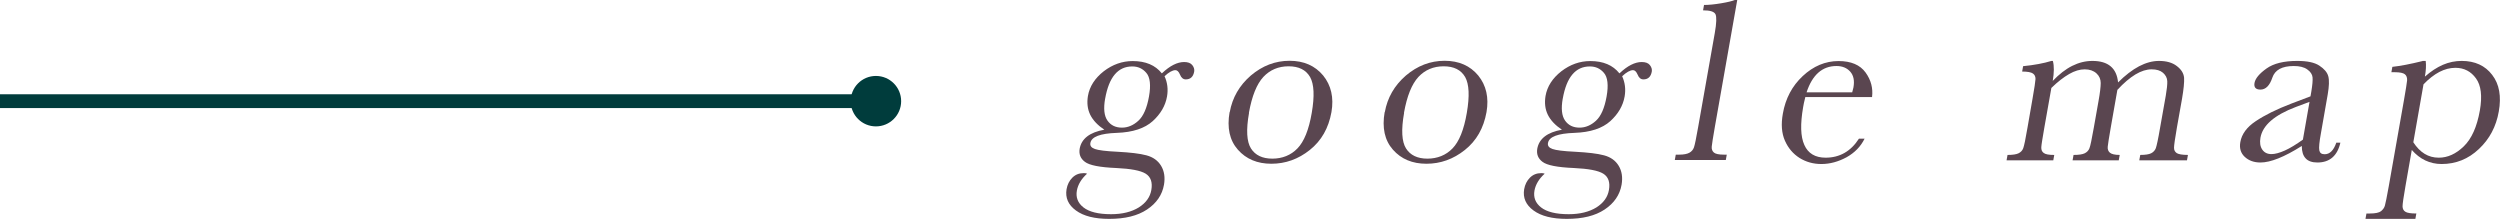 <?xml version="1.0" encoding="UTF-8"?>
<svg id="_レイヤー_2" data-name="レイヤー 2" xmlns="http://www.w3.org/2000/svg" width="181.38" height="15.87" viewBox="0 0 181.38 15.87">
  <defs>
    <style>
      .cls-1 {
        fill: #5a4650;
      }

      .cls-2 {
        fill: none;
        stroke: #003c3c;
        stroke-linejoin: bevel;
      }

      .cls-3 {
        fill: #003c3c;
      }
    </style>
  </defs>
  <g id="design">
    <g>
      <g>
        <line class="cls-2" y1="7.34" x2="63.55" y2="7.34"/>
        <circle class="cls-3" cx="63.55" cy="7.34" r="1.83"/>
      </g>
      <g>
        <path class="cls-1" d="M84.31,5.31c.57-.54,1.11-.81,1.6-.81.27,0,.47.07.59.22.12.15.17.31.14.48-.07.37-.27.56-.61.56-.19,0-.33-.12-.42-.35-.09-.21-.2-.32-.33-.32-.21,0-.48.15-.79.44.21.46.27.95.18,1.47-.12.68-.47,1.27-1.04,1.79-.58.52-1.44.81-2.6.85-1.2.04-1.84.28-1.92.73-.04.21.07.35.33.44.25.09.79.16,1.64.2.92.05,1.62.13,2.1.26.48.13.83.38,1.06.76.23.38.3.84.21,1.37-.13.74-.54,1.34-1.23,1.8s-1.6.68-2.75.68c-1.05,0-1.85-.2-2.41-.61s-.78-.92-.68-1.54c.06-.34.2-.62.42-.84.22-.22.49-.33.83-.33.09,0,.17.01.24.04-.42.38-.66.79-.74,1.22-.09.5.07.91.48,1.23s1.07.49,2,.49c.82,0,1.49-.17,2.01-.49.52-.33.82-.75.91-1.26.1-.56-.04-.96-.41-1.19-.37-.23-1.08-.36-2.13-.41-1.2-.05-1.96-.2-2.28-.45-.32-.24-.44-.55-.38-.94.13-.74.73-1.2,1.79-1.39-.48-.32-.82-.68-1.02-1.08-.2-.41-.25-.86-.17-1.36.12-.7.51-1.3,1.15-1.8.64-.49,1.34-.74,2.1-.74.94,0,1.64.3,2.11.89ZM80.18,7.15c-.13.73-.07,1.26.17,1.6.24.34.59.51,1.05.51.43,0,.83-.17,1.19-.5.37-.34.62-.92.77-1.75.15-.83.08-1.41-.19-1.72-.27-.32-.61-.47-1.02-.47-.52,0-.94.19-1.27.58-.33.39-.56.97-.7,1.76Z"/>
        <path class="cls-1" d="M89.22,8.14c.19-1.06.7-1.94,1.53-2.66.84-.71,1.77-1.07,2.81-1.07s1.85.36,2.44,1.07c.58.72.78,1.6.6,2.65-.21,1.17-.73,2.08-1.57,2.75-.84.67-1.77,1-2.79,1s-1.83-.34-2.43-1.02c-.6-.68-.8-1.59-.6-2.73ZM90.62,8.19c-.22,1.23-.17,2.09.14,2.58.31.49.83.74,1.55.74s1.35-.25,1.82-.74c.48-.49.83-1.35,1.04-2.58.21-1.22.17-2.08-.12-2.6-.3-.52-.82-.78-1.56-.78s-1.35.26-1.83.77c-.48.52-.83,1.38-1.05,2.61Z"/>
        <path class="cls-1" d="M100.47,8.14c.19-1.06.7-1.94,1.53-2.66.84-.71,1.77-1.07,2.81-1.07s1.85.36,2.44,1.07c.58.72.78,1.6.6,2.65-.21,1.17-.73,2.08-1.57,2.75-.84.67-1.77,1-2.79,1s-1.83-.34-2.43-1.02c-.6-.68-.8-1.59-.6-2.73ZM101.87,8.19c-.22,1.23-.17,2.09.14,2.58.31.49.83.74,1.55.74s1.35-.25,1.82-.74c.48-.49.83-1.35,1.04-2.58.21-1.22.17-2.08-.12-2.6-.3-.52-.82-.78-1.56-.78s-1.35.26-1.83.77c-.48.52-.83,1.38-1.05,2.61Z"/>
        <path class="cls-1" d="M117.51,5.31c.57-.54,1.11-.81,1.6-.81.27,0,.47.07.59.22.12.15.17.31.14.48-.07.37-.27.56-.61.56-.19,0-.33-.12-.42-.35-.09-.21-.2-.32-.33-.32-.21,0-.48.15-.79.44.21.46.27.95.18,1.47-.12.68-.47,1.27-1.04,1.79-.58.52-1.44.81-2.6.85-1.2.04-1.84.28-1.92.73-.04.21.07.35.33.44.25.09.79.16,1.64.2.92.05,1.62.13,2.1.26.48.13.83.38,1.06.76.23.38.3.84.21,1.37-.13.74-.54,1.34-1.23,1.8s-1.6.68-2.75.68c-1.05,0-1.85-.2-2.41-.61s-.78-.92-.68-1.54c.06-.34.2-.62.42-.84.22-.22.49-.33.83-.33.09,0,.17.01.24.04-.42.38-.66.79-.74,1.22-.09.5.07.91.48,1.23s1.07.49,2,.49c.82,0,1.49-.17,2.01-.49.52-.33.82-.75.91-1.26.1-.56-.04-.96-.41-1.19-.37-.23-1.08-.36-2.13-.41-1.2-.05-1.96-.2-2.28-.45-.32-.24-.44-.55-.38-.94.13-.74.73-1.2,1.79-1.39-.48-.32-.82-.68-1.02-1.08-.2-.41-.25-.86-.17-1.36.12-.7.51-1.3,1.15-1.8.64-.49,1.34-.74,2.1-.74.94,0,1.64.3,2.11.89ZM113.38,7.15c-.13.73-.07,1.26.17,1.6.24.34.59.51,1.05.51.43,0,.83-.17,1.19-.5.37-.34.62-.92.77-1.75.15-.83.08-1.41-.19-1.72-.27-.32-.61-.47-1.02-.47-.52,0-.94.19-1.27.58-.33.39-.56.97-.7,1.76Z"/>
        <path class="cls-1" d="M126.04,0l-1.63,9.24c-.13.74-.2,1.2-.22,1.39s.04.34.16.44c.12.1.36.15.73.15h.2l-.07.39h-3.7l.07-.39h.24c.34,0,.59-.05.75-.14.16-.09.27-.22.33-.39.06-.17.16-.65.3-1.45l1.21-6.84c.13-.73.14-1.18.05-1.37-.1-.19-.39-.28-.9-.28l.07-.39c.34,0,.75-.04,1.23-.12.48-.08.81-.16,1-.24h.19Z"/>
        <path class="cls-1" d="M135.8,7.04h-4.82c-.08.33-.14.58-.16.74-.21,1.22-.19,2.13.09,2.74.27.61.79.92,1.54.92,1.02,0,1.83-.46,2.42-1.38h.41c-.28.57-.72,1.02-1.31,1.35-.59.32-1.2.49-1.83.49-.59,0-1.11-.15-1.58-.44-.47-.3-.82-.71-1.06-1.25-.24-.54-.29-1.2-.15-1.97.19-1.09.67-2,1.44-2.72.77-.72,1.64-1.09,2.6-1.09.91,0,1.56.28,1.96.83.4.55.55,1.15.47,1.79ZM134.38,6.7c.04-.13.07-.25.09-.35.09-.5.01-.88-.23-1.15-.24-.27-.57-.41-1-.41-1.03,0-1.75.64-2.17,1.91h3.31Z"/>
        <path class="cls-1" d="M148.86,4.42h.08c.1.38.09.86-.01,1.45.46-.48.93-.85,1.41-1.09.48-.24.97-.36,1.47-.36.57,0,1.01.13,1.32.39.31.26.49.65.54,1.17.52-.52,1.03-.91,1.52-1.17.5-.26.98-.39,1.45-.39.53,0,.97.12,1.29.37.33.25.5.53.53.85.02.32-.03.83-.15,1.53l-.37,2.08c-.14.81-.21,1.3-.21,1.47,0,.18.07.3.2.39.13.08.4.13.81.13l-.07.39h-3.46l.07-.39c.37,0,.63-.04.79-.12.16-.08.28-.21.34-.37.06-.17.17-.66.31-1.49l.41-2.31c.08-.47.12-.82.11-1.06-.01-.24-.12-.44-.31-.61-.2-.17-.47-.25-.83-.25s-.75.12-1.17.37c-.41.25-.85.62-1.31,1.12l-.48,2.73c-.13.74-.2,1.2-.22,1.39s.04.34.16.44c.12.1.36.16.71.16l-.07.39h-3.35l.07-.39c.38,0,.65-.04.81-.12.16-.08.28-.2.34-.36.07-.16.17-.66.32-1.5l.34-1.92c.11-.61.16-1.05.16-1.32s-.1-.51-.31-.7-.49-.29-.85-.29-.73.11-1.13.34c-.4.23-.83.56-1.29,1.01l-.51,2.88c-.13.76-.21,1.23-.22,1.42-.01.19.05.33.18.42.13.1.38.14.76.14l-.07.39h-3.39l.07-.39c.37,0,.64-.04.8-.12.16-.08.28-.2.34-.37.06-.16.17-.66.31-1.5l.36-2.07c.14-.79.21-1.27.22-1.45,0-.18-.06-.31-.19-.4-.13-.09-.39-.14-.78-.14l.07-.39c.81-.08,1.5-.21,2.05-.38Z"/>
        <path class="cls-1" d="M169.49,10.35h.31c-.22.96-.78,1.44-1.67,1.44-.38,0-.67-.1-.85-.3-.19-.2-.28-.5-.28-.9-.63.4-1.2.7-1.7.9-.5.2-.93.3-1.3.3-.47,0-.85-.14-1.14-.41-.29-.27-.4-.63-.32-1.07.1-.58.47-1.09,1.12-1.52.64-.43,1.5-.86,2.57-1.27l1.4-.53.06-.34c.08-.48.11-.83.09-1.04-.02-.21-.15-.41-.38-.57-.23-.17-.56-.25-.98-.25-.85,0-1.37.28-1.56.85-.19.57-.48.86-.86.86-.34,0-.49-.16-.43-.49.06-.32.35-.67.87-1.04s1.26-.55,2.23-.55c.72,0,1.25.11,1.6.34.35.23.57.48.65.77.08.29.06.73-.04,1.32l-.49,2.8c-.12.65-.16,1.07-.12,1.26s.16.28.39.28c.37,0,.65-.28.84-.83ZM167.56,7.39l-.99.37c-1.56.59-2.41,1.33-2.57,2.23-.06.35-.02.64.13.86.15.22.37.33.67.33.26,0,.59-.09.97-.26.38-.17.82-.44,1.31-.79l.48-2.74Z"/>
        <path class="cls-1" d="M175.76,4.42h.23c.04.32.02.7-.06,1.14.43-.38.87-.67,1.31-.86s.9-.28,1.36-.28c.96,0,1.7.34,2.21,1.01.52.67.68,1.56.48,2.67-.19,1.08-.67,1.99-1.44,2.71-.77.73-1.67,1.09-2.71,1.09-.43,0-.82-.09-1.18-.26-.36-.17-.69-.43-.98-.76l-.46,2.63c-.14.8-.21,1.29-.21,1.46,0,.17.07.31.2.39.13.09.4.13.8.13l-.07.39h-3.62l.07-.39h.25c.4,0,.67-.06.81-.17.14-.12.24-.25.28-.41.05-.16.14-.63.28-1.4l1.11-6.29c.13-.74.2-1.2.22-1.39.01-.19-.04-.34-.16-.44-.12-.1-.37-.15-.73-.15h-.25l.07-.39c.57-.06,1.3-.2,2.19-.42ZM175.09,10.32c.24.37.51.65.82.84s.65.28,1.03.28c.64,0,1.24-.27,1.81-.82.57-.55.96-1.42,1.17-2.61.18-1.04.09-1.81-.28-2.32-.37-.51-.86-.77-1.5-.77-.39,0-.77.1-1.16.3-.38.2-.77.5-1.15.9l-.74,4.21Z"/>
      </g>
    </g>
  </g>
</svg>